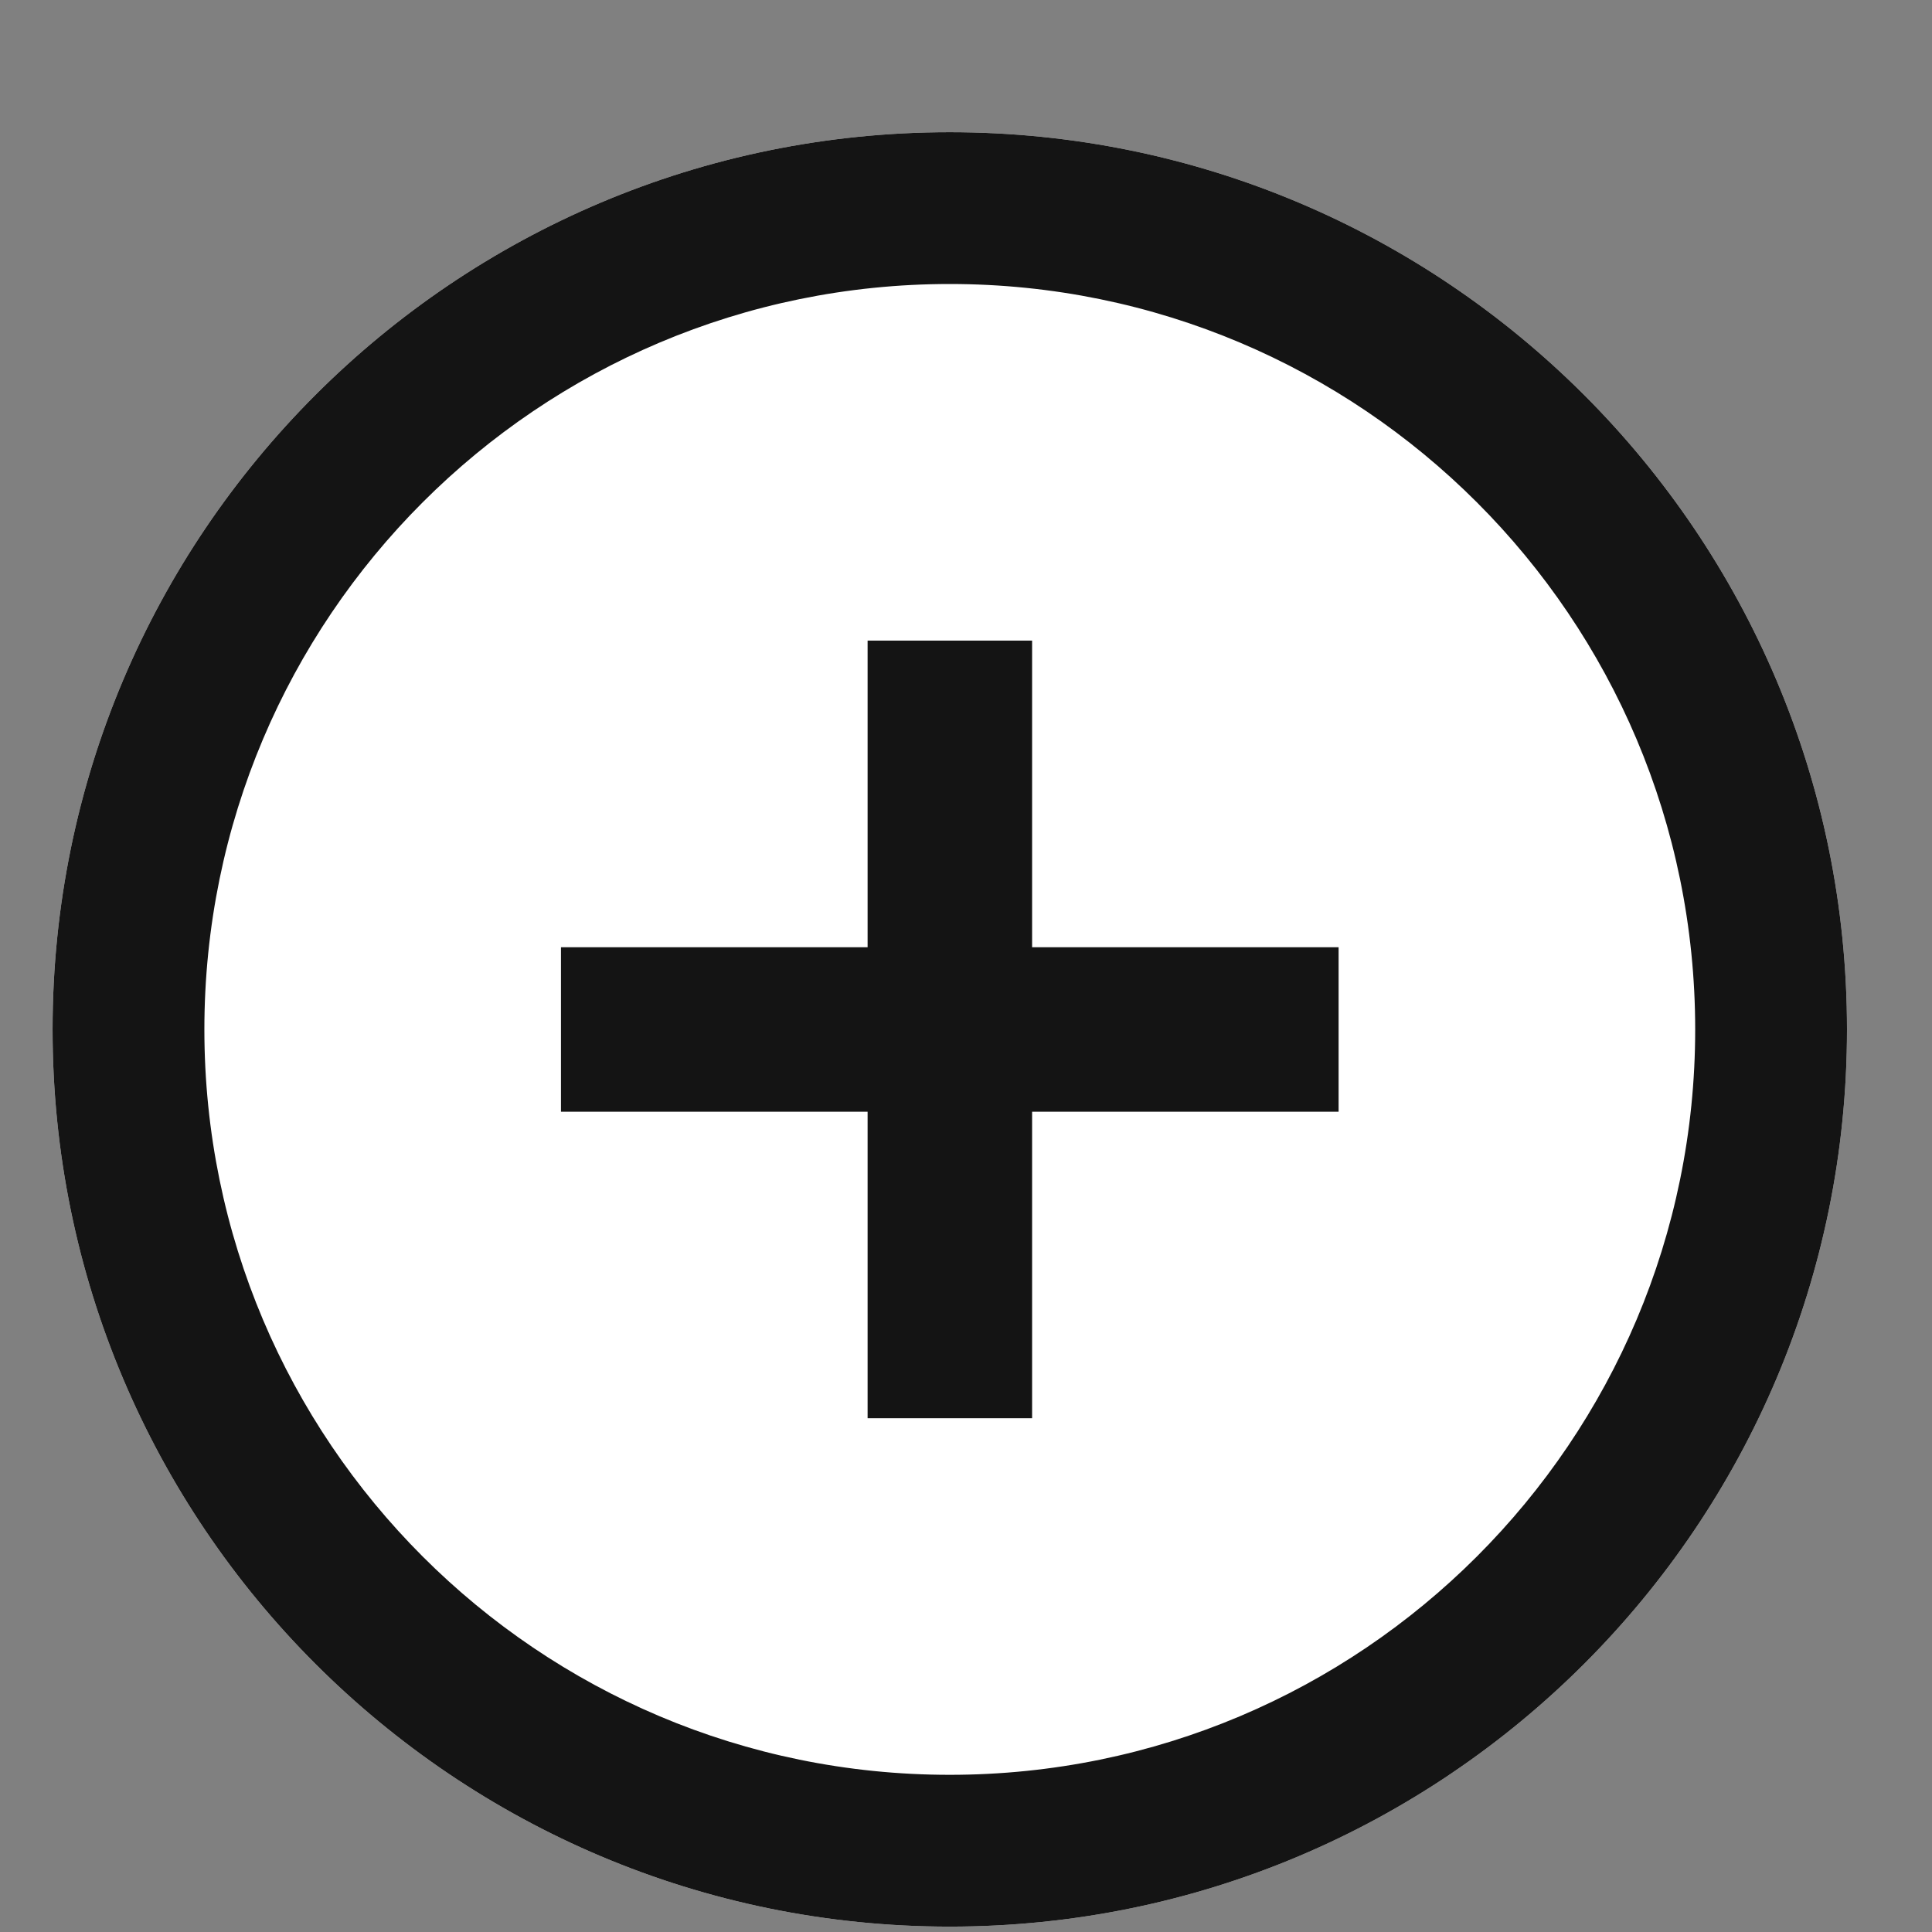 <svg width="14" height="14" viewBox="0 0 14 14" fill="none" xmlns="http://www.w3.org/2000/svg">
<rect x="0" y="0" width="14" height="14" fill="#808080" stroke="none"/>
<path d="M13.384 7.46C13.384 11.05 10.473 13.961 6.882 13.961C3.292 13.961 0.381 11.05 0.381 7.46C0.381 3.869 3.292 0.958 6.882 0.958C10.473 0.958 13.384 3.869 13.384 7.46Z" fill="white"/>
<path fill-rule="evenodd" clip-rule="evenodd" d="M6.882 12.861C9.866 12.861 12.284 10.443 12.284 7.46C12.284 4.476 9.866 2.058 6.882 2.058C3.899 2.058 1.481 4.476 1.481 7.46C1.481 10.443 3.899 12.861 6.882 12.861ZM6.882 13.961C10.473 13.961 13.384 11.05 13.384 7.46C13.384 3.869 10.473 0.958 6.882 0.958C3.292 0.958 0.381 3.869 0.381 7.46C0.381 11.05 3.292 13.961 6.882 13.961Z" fill="#141414"/>
<path d="M4.065 6.864H9.7V8.056H4.065V6.864Z" fill="#141414"/>
<path d="M7.479 4.642V10.277H6.287V4.642H7.479Z" fill="#141414"/>
</svg>